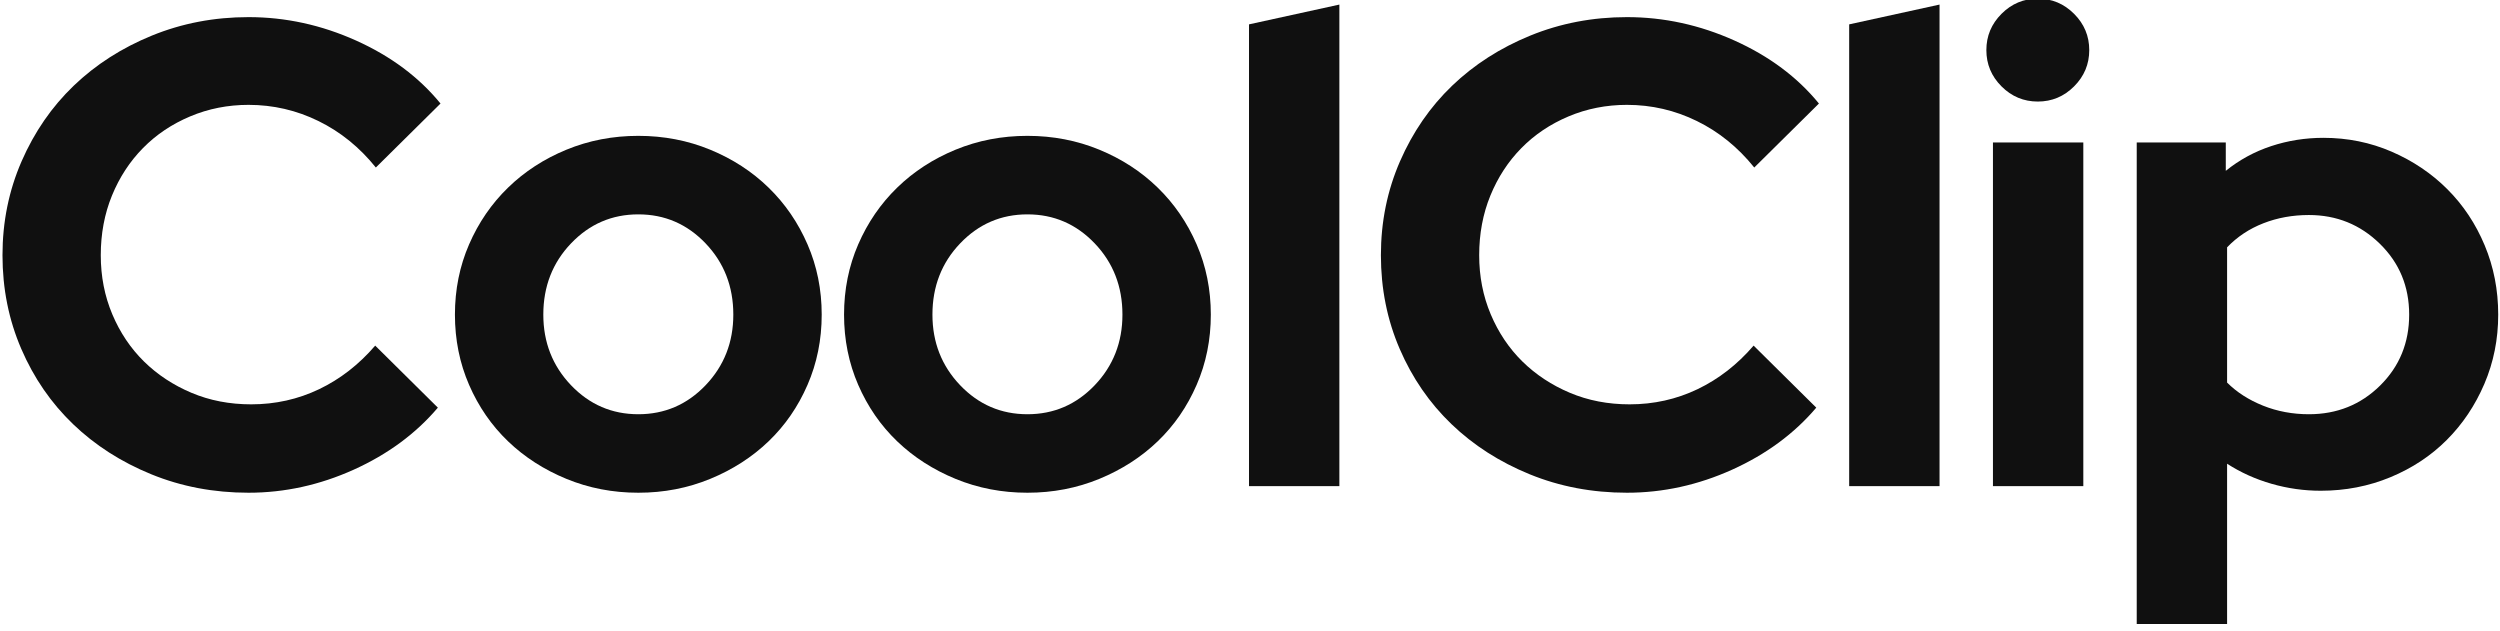 <svg version="1.0" preserveAspectRatio="xMidYMid meet" height="505" viewBox="0 0 1500 378.75" zoomAndPan="magnify" width="2000" xmlns:xlink="http://www.w3.org/1999/xlink" xmlns="http://www.w3.org/2000/svg"><defs><g></g></defs><g fill-opacity="1" fill="#101010"><g transform="translate(-12.754, 291.682)"><g><path d="M 163.469 -49.078 C 177.977 -49.078 191.566 -52.109 204.234 -58.172 C 216.898 -64.242 228.113 -72.957 237.875 -84.312 L 275.469 -47.094 C 262.281 -31.531 245.461 -19.129 225.016 -9.891 C 204.566 -0.66 183.52 3.953 161.875 3.953 C 141.031 3.953 121.57 0.258 103.5 -7.125 C 85.426 -14.508 69.789 -24.535 56.594 -37.203 C 43.406 -49.867 33.051 -64.91 25.531 -82.328 C 18.008 -99.742 14.25 -118.477 14.25 -138.531 C 14.25 -158.582 18.07 -177.379 25.719 -194.922 C 33.375 -212.473 43.797 -227.582 56.984 -240.25 C 70.18 -252.914 85.816 -262.941 103.891 -270.328 C 121.973 -277.711 141.301 -281.406 161.875 -281.406 C 184.039 -281.406 205.547 -276.723 226.391 -267.359 C 247.234 -257.992 264.125 -245.395 277.062 -229.562 L 238.266 -191.172 C 228.504 -203.305 217.023 -212.602 203.828 -219.062 C 190.641 -225.531 176.656 -228.766 161.875 -228.766 C 149.477 -228.766 137.801 -226.457 126.844 -221.844 C 115.895 -217.227 106.461 -210.895 98.547 -202.844 C 90.629 -194.801 84.426 -185.301 79.938 -174.344 C 75.457 -163.395 73.219 -151.457 73.219 -138.531 C 73.219 -125.863 75.523 -114.051 80.141 -103.094 C 84.766 -92.145 91.098 -82.711 99.141 -74.797 C 107.191 -66.891 116.691 -60.625 127.641 -56 C 138.586 -51.383 150.531 -49.078 163.469 -49.078 Z M 163.469 -49.078"></path></g></g></g><g fill-opacity="1" fill="#101010"><g transform="translate(261.083, 291.682)"><g><path d="M 11.875 -102.906 C 11.875 -117.945 14.707 -132 20.375 -145.062 C 26.051 -158.125 33.836 -169.469 43.734 -179.094 C 53.629 -188.727 65.305 -196.316 78.766 -201.859 C 92.223 -207.398 106.602 -210.172 121.906 -210.172 C 137.207 -210.172 151.586 -207.398 165.047 -201.859 C 178.504 -196.316 190.18 -188.727 200.078 -179.094 C 209.973 -169.469 217.754 -158.125 223.422 -145.062 C 229.098 -132 231.938 -117.945 231.938 -102.906 C 231.938 -87.863 229.098 -73.812 223.422 -60.75 C 217.754 -47.688 209.973 -36.406 200.078 -26.906 C 190.18 -17.414 178.504 -9.898 165.047 -4.359 C 151.586 1.18 137.207 3.953 121.906 3.953 C 106.602 3.953 92.223 1.18 78.766 -4.359 C 65.305 -9.898 53.629 -17.414 43.734 -26.906 C 33.836 -36.406 26.051 -47.688 20.375 -60.75 C 14.707 -73.812 11.875 -87.863 11.875 -102.906 Z M 121.906 -43.141 C 137.738 -43.141 151.195 -48.941 162.281 -60.547 C 173.363 -72.16 178.906 -86.281 178.906 -102.906 C 178.906 -119.789 173.363 -134.035 162.281 -145.641 C 151.195 -157.254 137.738 -163.062 121.906 -163.062 C 106.07 -163.062 92.613 -157.254 81.531 -145.641 C 70.445 -134.035 64.906 -119.789 64.906 -102.906 C 64.906 -86.281 70.445 -72.16 81.531 -60.547 C 92.613 -48.941 106.07 -43.141 121.906 -43.141 Z M 121.906 -43.141"></path></g></g></g><g fill-opacity="1" fill="#101010"><g transform="translate(494.556, 291.682)"><g><path d="M 11.875 -102.906 C 11.875 -117.945 14.707 -132 20.375 -145.062 C 26.051 -158.125 33.836 -169.469 43.734 -179.094 C 53.629 -188.727 65.305 -196.316 78.766 -201.859 C 92.223 -207.398 106.602 -210.172 121.906 -210.172 C 137.207 -210.172 151.586 -207.398 165.047 -201.859 C 178.504 -196.316 190.18 -188.727 200.078 -179.094 C 209.973 -169.469 217.754 -158.125 223.422 -145.062 C 229.098 -132 231.938 -117.945 231.938 -102.906 C 231.938 -87.863 229.098 -73.812 223.422 -60.75 C 217.754 -47.688 209.973 -36.406 200.078 -26.906 C 190.18 -17.414 178.504 -9.898 165.047 -4.359 C 151.586 1.18 137.207 3.953 121.906 3.953 C 106.602 3.953 92.223 1.18 78.766 -4.359 C 65.305 -9.898 53.629 -17.414 43.734 -26.906 C 33.836 -36.406 26.051 -47.688 20.375 -60.75 C 14.707 -73.812 11.875 -87.863 11.875 -102.906 Z M 121.906 -43.141 C 137.738 -43.141 151.195 -48.941 162.281 -60.547 C 173.363 -72.16 178.906 -86.281 178.906 -102.906 C 178.906 -119.789 173.363 -134.035 162.281 -145.641 C 151.195 -157.254 137.738 -163.062 121.906 -163.062 C 106.07 -163.062 92.613 -157.254 81.531 -145.641 C 70.445 -134.035 64.906 -119.789 64.906 -102.906 C 64.906 -86.281 70.445 -72.16 81.531 -60.547 C 92.613 -48.941 106.07 -43.141 121.906 -43.141 Z M 121.906 -43.141"></path></g></g></g><g fill-opacity="1" fill="#101010"><g transform="translate(728.029, 291.682)"><g><path d="M 75.594 -288.938 L 75.594 0 L 21.375 0 L 21.375 -277.062 Z M 75.594 -288.938"></path></g></g></g><g fill-opacity="1" fill="#101010"><g transform="translate(814.294, 291.682)"><g><path d="M 163.469 -49.078 C 177.977 -49.078 191.566 -52.109 204.234 -58.172 C 216.898 -64.242 228.113 -72.957 237.875 -84.312 L 275.469 -47.094 C 262.281 -31.531 245.461 -19.129 225.016 -9.891 C 204.566 -0.66 183.52 3.953 161.875 3.953 C 141.031 3.953 121.57 0.258 103.5 -7.125 C 85.426 -14.508 69.789 -24.535 56.594 -37.203 C 43.406 -49.867 33.051 -64.91 25.531 -82.328 C 18.008 -99.742 14.25 -118.477 14.25 -138.531 C 14.25 -158.582 18.07 -177.379 25.719 -194.922 C 33.375 -212.473 43.797 -227.582 56.984 -240.25 C 70.18 -252.914 85.816 -262.941 103.891 -270.328 C 121.973 -277.711 141.301 -281.406 161.875 -281.406 C 184.039 -281.406 205.547 -276.723 226.391 -267.359 C 247.234 -257.992 264.125 -245.395 277.062 -229.562 L 238.266 -191.172 C 228.504 -203.305 217.023 -212.602 203.828 -219.062 C 190.641 -225.531 176.656 -228.766 161.875 -228.766 C 149.477 -228.766 137.801 -226.457 126.844 -221.844 C 115.895 -217.227 106.461 -210.895 98.547 -202.844 C 90.629 -194.801 84.426 -185.301 79.938 -174.344 C 75.457 -163.395 73.219 -151.457 73.219 -138.531 C 73.219 -125.863 75.523 -114.051 80.141 -103.094 C 84.766 -92.145 91.098 -82.711 99.141 -74.797 C 107.191 -66.891 116.691 -60.625 127.641 -56 C 138.586 -51.383 150.531 -49.078 163.469 -49.078 Z M 163.469 -49.078"></path></g></g></g><g fill-opacity="1" fill="#101010"><g transform="translate(1088.131, 291.682)"><g><path d="M 75.594 -288.938 L 75.594 0 L 21.375 0 L 21.375 -277.062 Z M 75.594 -288.938"></path></g></g></g><g fill-opacity="1" fill="#101010"><g transform="translate(1174.395, 291.682)"><g><path d="M 48.281 -230.75 C 39.844 -230.75 32.586 -233.781 26.516 -239.844 C 20.453 -245.914 17.422 -253.176 17.422 -261.625 C 17.422 -270.062 20.453 -277.316 26.516 -283.391 C 32.586 -289.461 39.844 -292.5 48.281 -292.5 C 56.727 -292.5 63.984 -289.461 70.047 -283.391 C 76.117 -277.316 79.156 -270.062 79.156 -261.625 C 79.156 -253.176 76.117 -245.914 70.047 -239.844 C 63.984 -233.781 56.727 -230.75 48.281 -230.75 Z M 75.594 -206.203 L 75.594 0 L 21.375 0 L 21.375 -206.203 Z M 75.594 -206.203"></path></g></g></g><g fill-opacity="1" fill="#101010"><g transform="translate(1260.66, 291.682)"><g><path d="M 21.375 82.719 L 21.375 -206.203 L 74.812 -206.203 L 74.812 -189.188 C 82.988 -195.781 92.086 -200.727 102.109 -204.031 C 112.141 -207.332 122.566 -208.984 133.391 -208.984 C 147.898 -208.984 161.551 -206.211 174.344 -200.672 C 187.145 -195.129 198.297 -187.609 207.797 -178.109 C 217.297 -168.609 224.75 -157.395 230.156 -144.469 C 235.562 -131.539 238.266 -117.688 238.266 -102.906 C 238.266 -88.133 235.492 -74.281 229.953 -61.344 C 224.41 -48.414 216.891 -37.203 207.391 -27.703 C 197.898 -18.203 186.625 -10.75 173.562 -5.344 C 160.5 0.062 146.578 2.766 131.797 2.766 C 121.773 2.766 111.945 1.379 102.312 -1.391 C 92.676 -4.16 83.77 -8.18 75.594 -13.453 L 75.594 82.719 Z M 124.672 -162.672 C 114.91 -162.672 105.805 -161.02 97.359 -157.719 C 88.922 -154.426 81.664 -149.613 75.594 -143.281 L 75.594 -62.141 C 81.406 -56.336 88.598 -51.719 97.172 -48.281 C 105.742 -44.852 114.91 -43.141 124.672 -43.141 C 141.555 -43.141 155.805 -48.879 167.422 -60.359 C 179.035 -71.836 184.844 -86.02 184.844 -102.906 C 184.844 -119.789 178.969 -133.973 167.219 -145.453 C 155.477 -156.93 141.297 -162.672 124.672 -162.672 Z M 124.672 -162.672"></path></g></g></g></svg>